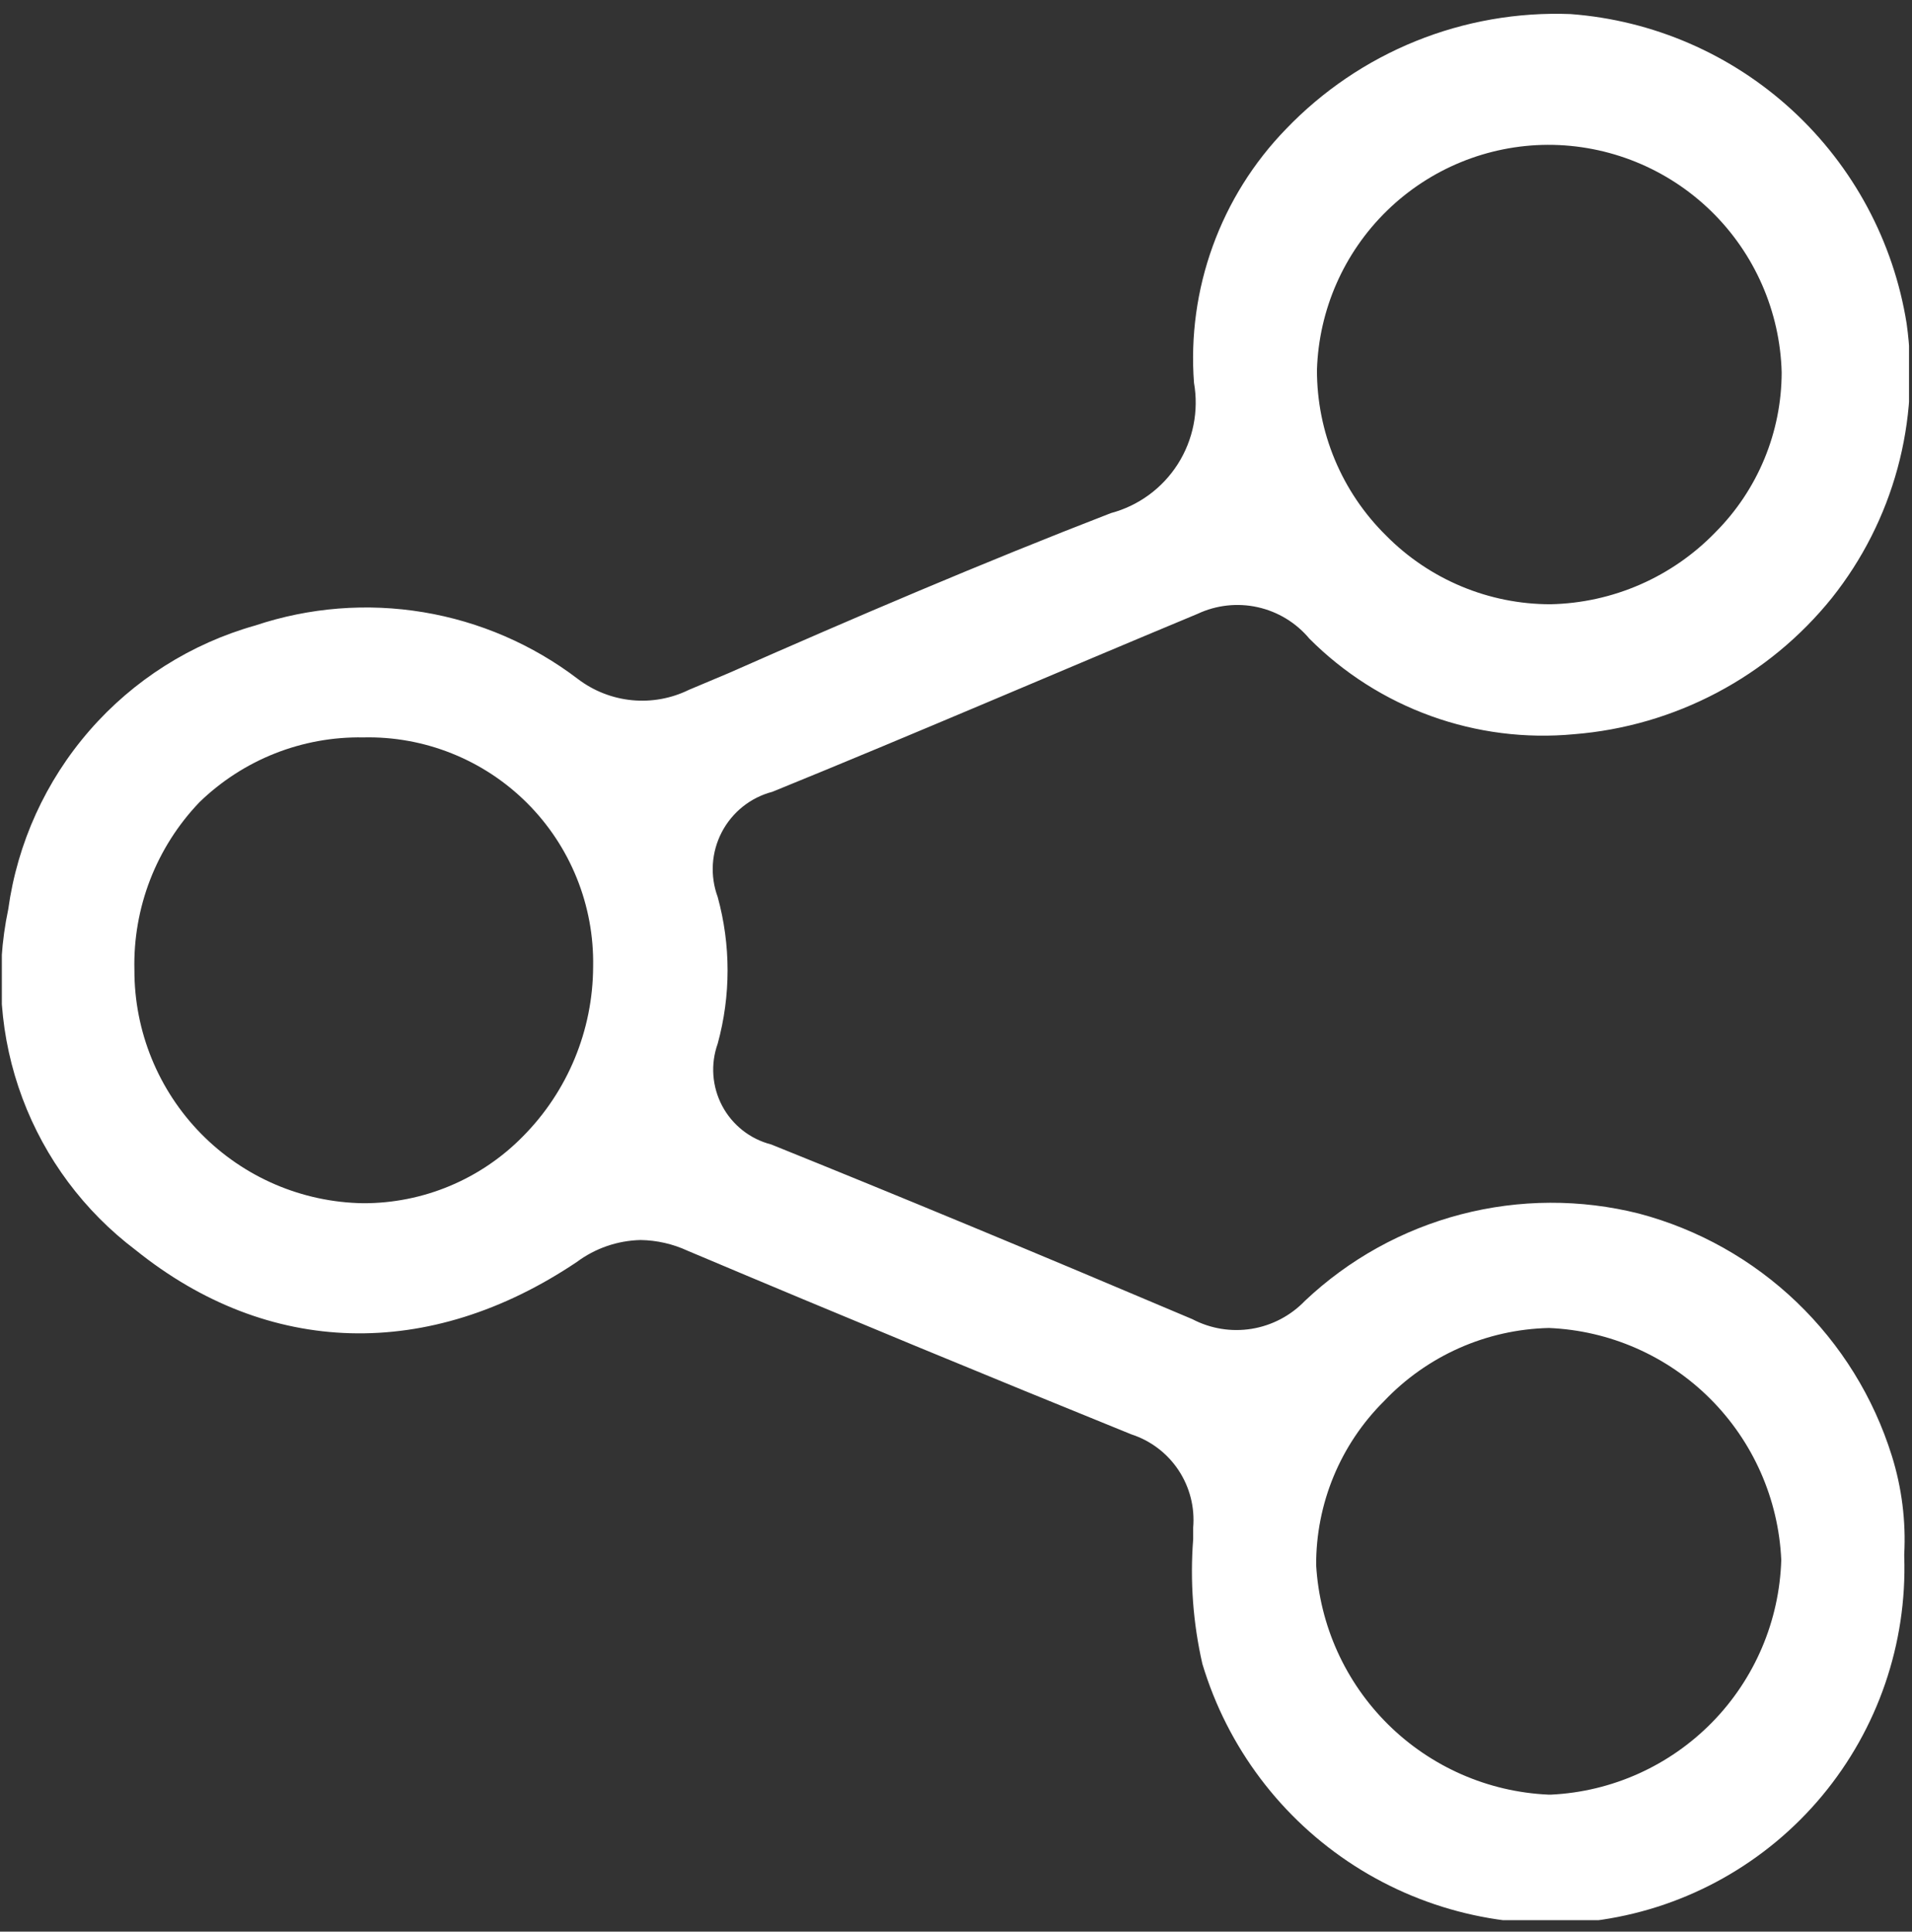 <svg width="98" height="99" viewBox="0 0 98 99" fill="none" xmlns="http://www.w3.org/2000/svg">
<rect x="0" y="0" width="98" height="99" fill="#333333" stroke="none"/>
<g clip-path="url(#clip0_3497_10409)">
<path d="M84.015 62.201C81.015 61.445 77.873 61.459 74.88 62.239C71.886 63.02 69.137 64.543 66.887 66.669C66.156 67.43 65.199 67.934 64.159 68.104C63.118 68.274 62.05 68.101 61.116 67.611C53.095 64.21 46.035 61.279 39.528 58.656C38.995 58.52 38.496 58.274 38.064 57.934C37.632 57.593 37.275 57.167 37.017 56.681C36.759 56.194 36.605 55.66 36.565 55.11C36.525 54.561 36.6 54.01 36.785 53.492C37.461 51.03 37.461 48.432 36.785 45.971C36.587 45.434 36.503 44.861 36.538 44.289C36.574 43.718 36.729 43.161 36.993 42.653C37.258 42.145 37.625 41.698 38.072 41.341C38.519 40.984 39.036 40.725 39.589 40.581C46.894 37.609 54.241 34.433 61.382 31.461C62.343 31.01 63.427 30.89 64.463 31.12C65.499 31.35 66.431 31.916 67.112 32.732C68.874 34.499 71.003 35.854 73.349 36.7C75.694 37.547 78.197 37.864 80.679 37.63C83.241 37.426 85.735 36.701 88.008 35.499C90.281 34.298 92.285 32.645 93.898 30.641C95.456 28.681 96.599 26.424 97.257 24.007C97.915 21.59 98.074 19.064 97.725 16.583C97.055 12.383 94.989 8.532 91.863 5.653C88.736 2.775 84.731 1.037 80.495 0.721C77.785 0.617 75.083 1.089 72.568 2.106C70.053 3.123 67.782 4.663 65.905 6.623C64.247 8.333 62.971 10.374 62.16 12.614C61.348 14.854 61.02 17.24 61.198 19.616C61.452 21.061 61.156 22.549 60.368 23.786C59.58 25.023 58.358 25.919 56.942 26.297C50.373 28.838 43.763 31.666 37.358 34.494L35.312 35.355C34.406 35.8 33.394 35.984 32.389 35.886C31.385 35.788 30.427 35.413 29.623 34.802C27.298 33.031 24.577 31.855 21.696 31.377C18.814 30.898 15.86 31.131 13.089 32.056C9.793 32.984 6.839 34.855 4.59 37.44C2.34 40.024 0.891 43.209 0.422 46.606C-0.259 49.837 -0.006 53.195 1.15 56.287C2.306 59.379 4.318 62.077 6.95 64.066C13.744 69.538 21.99 69.763 29.562 64.681C30.51 63.975 31.654 63.581 32.836 63.554C33.671 63.567 34.493 63.756 35.251 64.107C43.313 67.509 50.762 70.583 57.985 73.513C58.975 73.834 59.827 74.48 60.403 75.347C60.979 76.214 61.245 77.251 61.157 78.288V78.883C60.99 81.026 61.149 83.181 61.628 85.277C62.91 89.552 65.679 93.225 69.433 95.631C73.187 98.037 77.678 99.017 82.091 98.392C86.509 97.736 90.532 95.474 93.392 92.039C96.252 88.604 97.751 84.234 97.602 79.764V79.662C97.692 77.957 97.477 76.249 96.968 74.62C96.034 71.622 94.356 68.91 92.09 66.738C89.825 64.566 87.046 63.005 84.015 62.201ZM79.329 7.423C82.451 7.416 85.453 8.632 87.693 10.81C89.933 12.989 91.235 15.957 91.32 19.083C91.315 22.158 90.094 25.106 87.923 27.281C85.701 29.578 82.664 30.903 79.472 30.969C77.903 30.97 76.351 30.659 74.903 30.053C73.456 29.448 72.143 28.562 71.041 27.445C69.917 26.337 69.025 25.017 68.417 23.56C67.809 22.103 67.498 20.539 67.501 18.96C67.596 15.877 68.882 12.952 71.089 10.8C73.295 8.648 76.249 7.437 79.329 7.423ZM26.799 58.246C25.731 59.334 24.457 60.196 23.051 60.784C21.646 61.372 20.137 61.672 18.614 61.668C15.484 61.62 12.499 60.339 10.304 58.103C8.11 55.867 6.883 52.856 6.889 49.721C6.85 48.137 7.125 46.56 7.697 45.083C8.27 43.606 9.129 42.257 10.224 41.114C11.336 40.035 12.649 39.186 14.089 38.616C15.528 38.047 17.066 37.767 18.614 37.794C20.166 37.757 21.71 38.036 23.153 38.613C24.595 39.189 25.906 40.052 27.007 41.148C28.108 42.245 28.976 43.554 29.559 44.995C30.143 46.437 30.429 47.981 30.401 49.536C30.392 52.801 29.098 55.931 26.799 58.246ZM79.513 91.978H79.349C76.266 91.836 73.344 90.555 71.149 88.383C68.953 86.211 67.639 83.301 67.46 80.215C67.454 78.653 67.758 77.106 68.356 75.663C68.953 74.221 69.831 72.912 70.939 71.812C72.031 70.66 73.34 69.736 74.79 69.092C76.241 68.448 77.804 68.099 79.39 68.062C82.5 68.192 85.448 69.485 87.653 71.686C89.858 73.886 91.159 76.834 91.299 79.948C91.206 83.07 89.94 86.043 87.756 88.272C85.571 90.501 82.628 91.825 79.513 91.978Z" fill="white"/>
</g>
<defs>
<clipPath id="clip0_3497_10409">
<rect width="97.753" height="97.753" fill="white" transform="translate(0.095 0.66)"/>
</clipPath>
</defs>
</svg>
